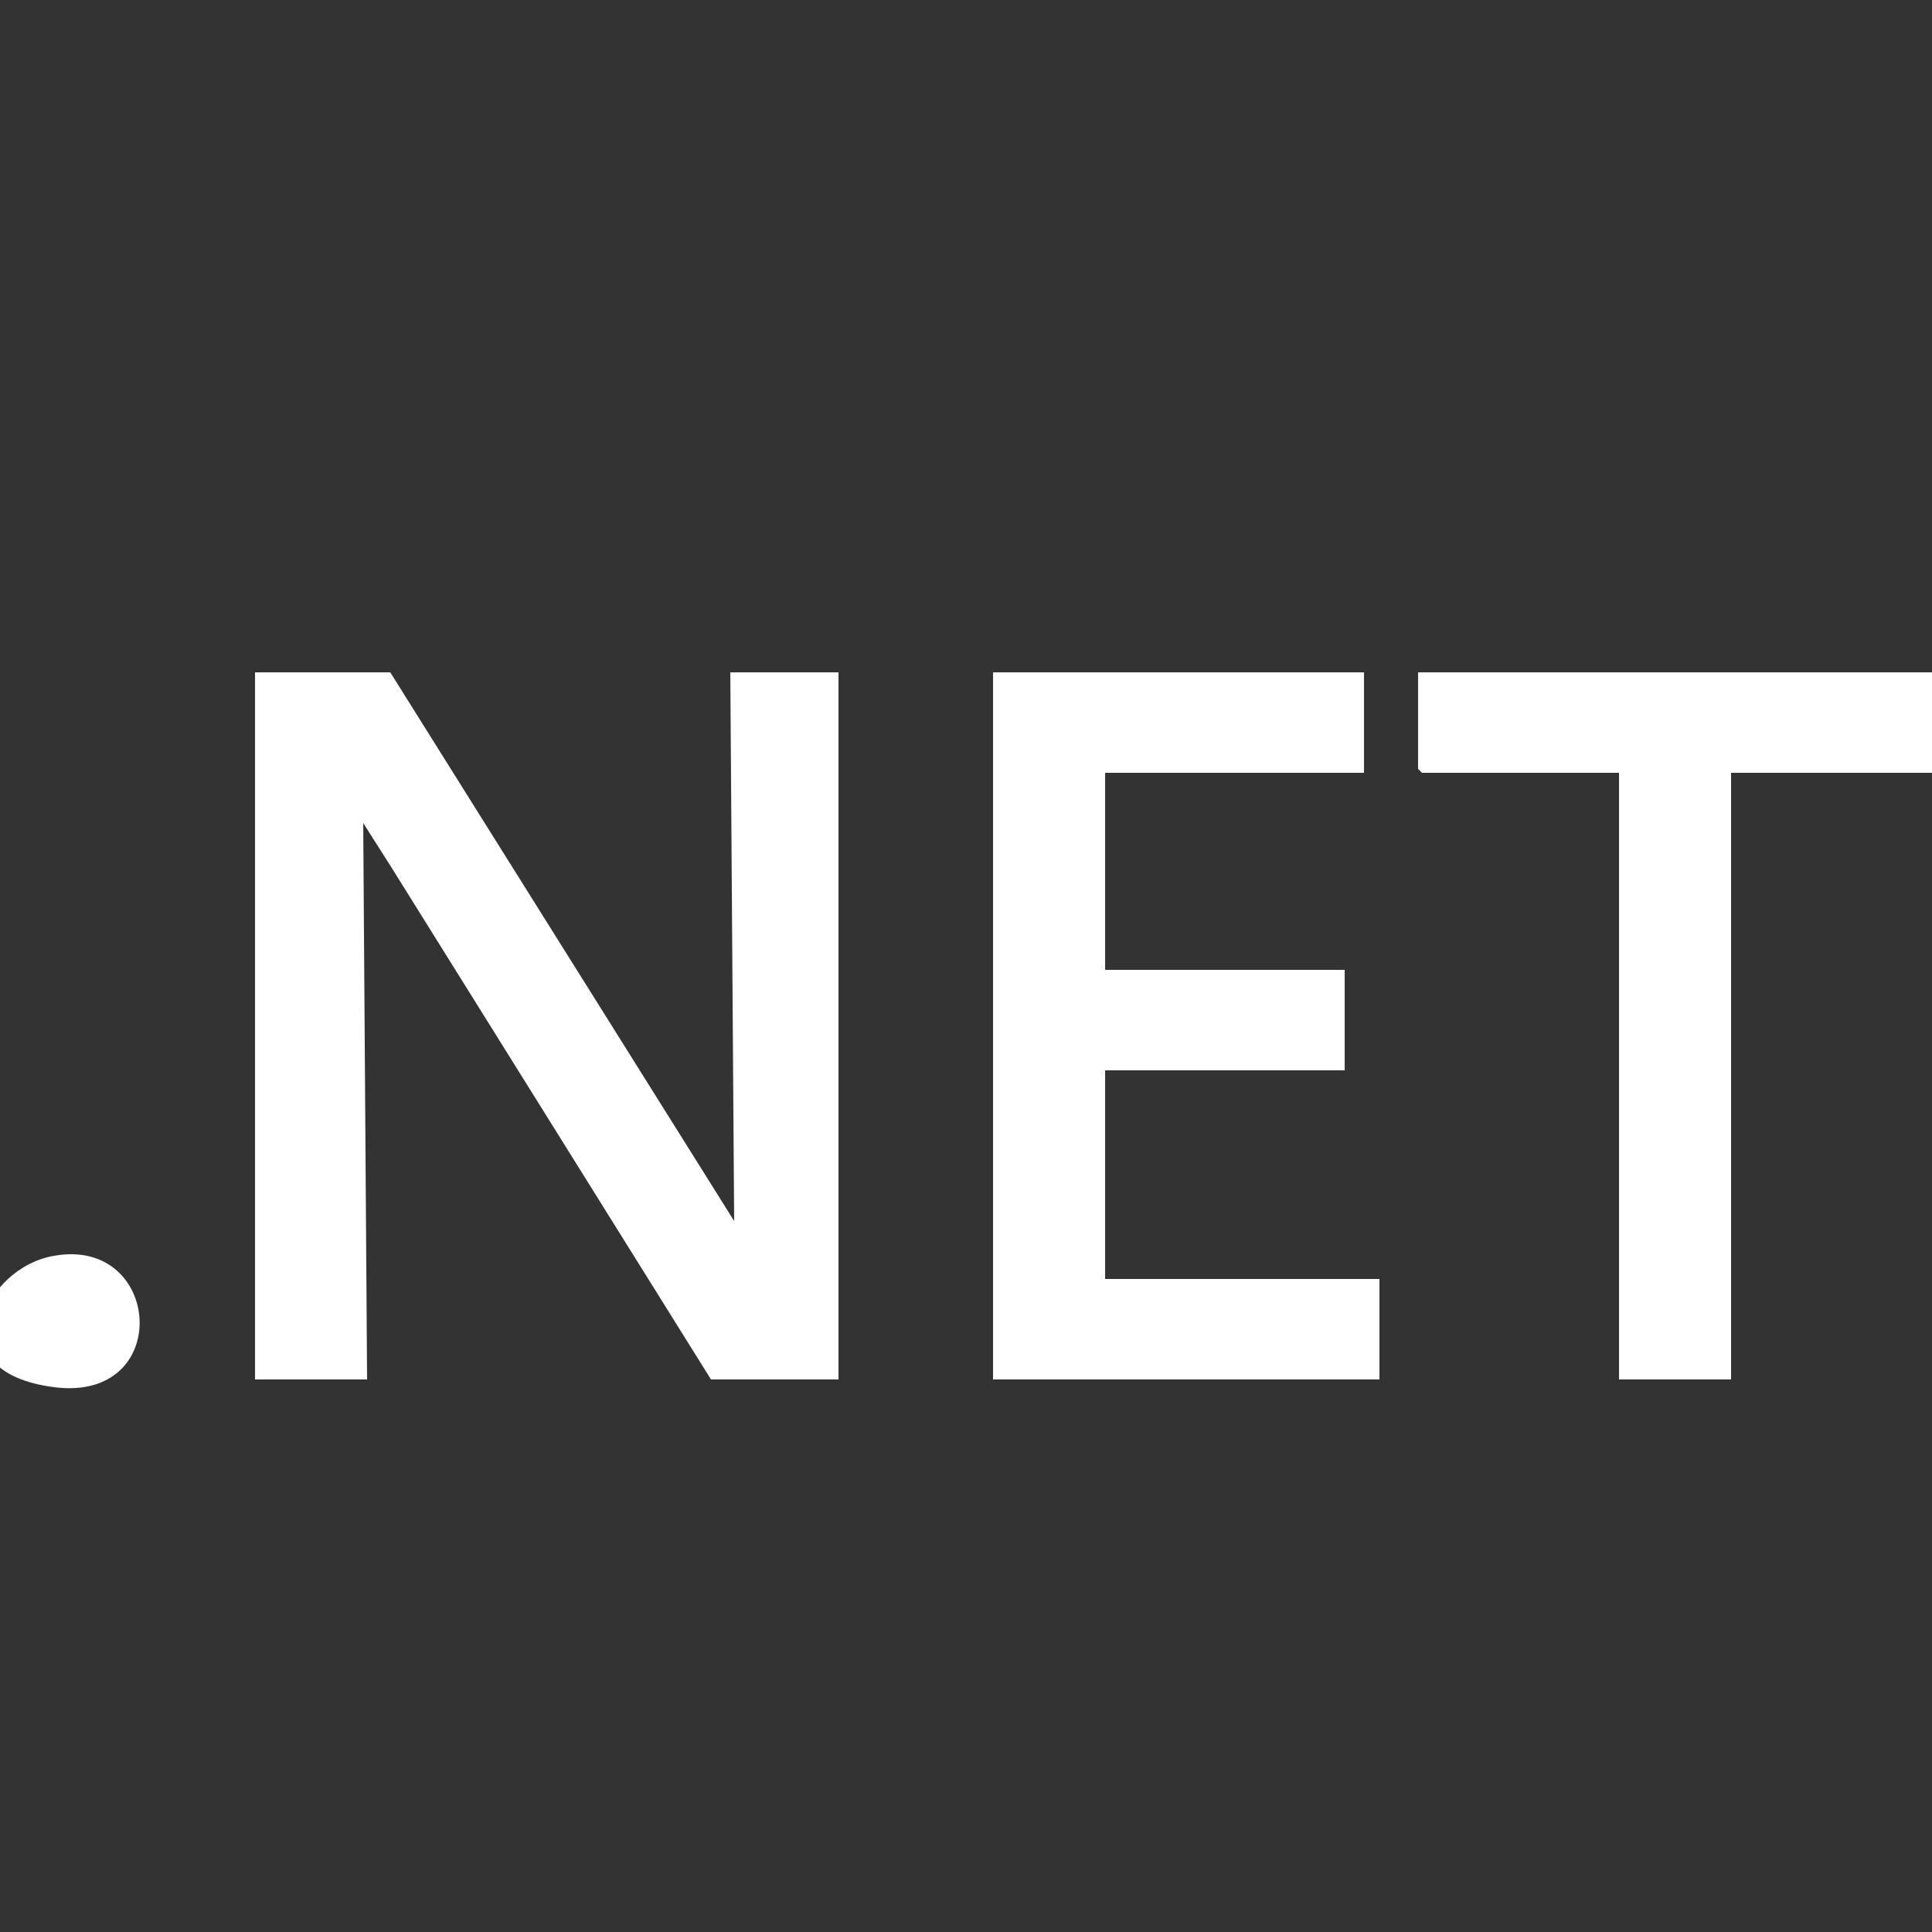 <?xml version="1.0" encoding="UTF-8"?>
<svg id="Layer_1" xmlns="http://www.w3.org/2000/svg" version="1.1" viewBox="0 0 50 50">
  <rect x="0" y="0" width="50" height="50" fill="#333333" stroke="none"/>
  <!-- Generator: Adobe Illustrator 29.5.1, SVG Export Plug-In . SVG Version: 2.1.0 Build 141)  -->
  <defs>
    <style>
      .st0 {
        fill: #fff;
      }
    </style>
  </defs>
  <polygon class="st0" points="10.1 17.4 19 31.6 18.9 17.4 21.7 17.4 21.7 35.7 18.4 35.7 10.1 22.4 9.4 21.3 9.5 35.7 6.6 35.7 6.6 17.4 10.1 17.4"/>
  <polygon class="st0" points="35.3 17.4 35.3 20 28.6 20 28.6 25.1 34.8 25.1 34.8 27.7 28.6 27.7 28.6 33.1 35.7 33.1 35.7 35.7 25.7 35.7 25.7 17.4 35.3 17.4"/>
  <polygon class="st0" points="50 17.4 50 20 44.8 20 44.8 35.7 41.9 35.7 41.9 20 36.8 20 36.7 19.9 36.7 17.4 50 17.4"/>
  <path class="st0" d="M1.4,32.5c2.8-.5,3.1,3.8,0,3.4s-1.8-3.1,0-3.4Z"/>
</svg>